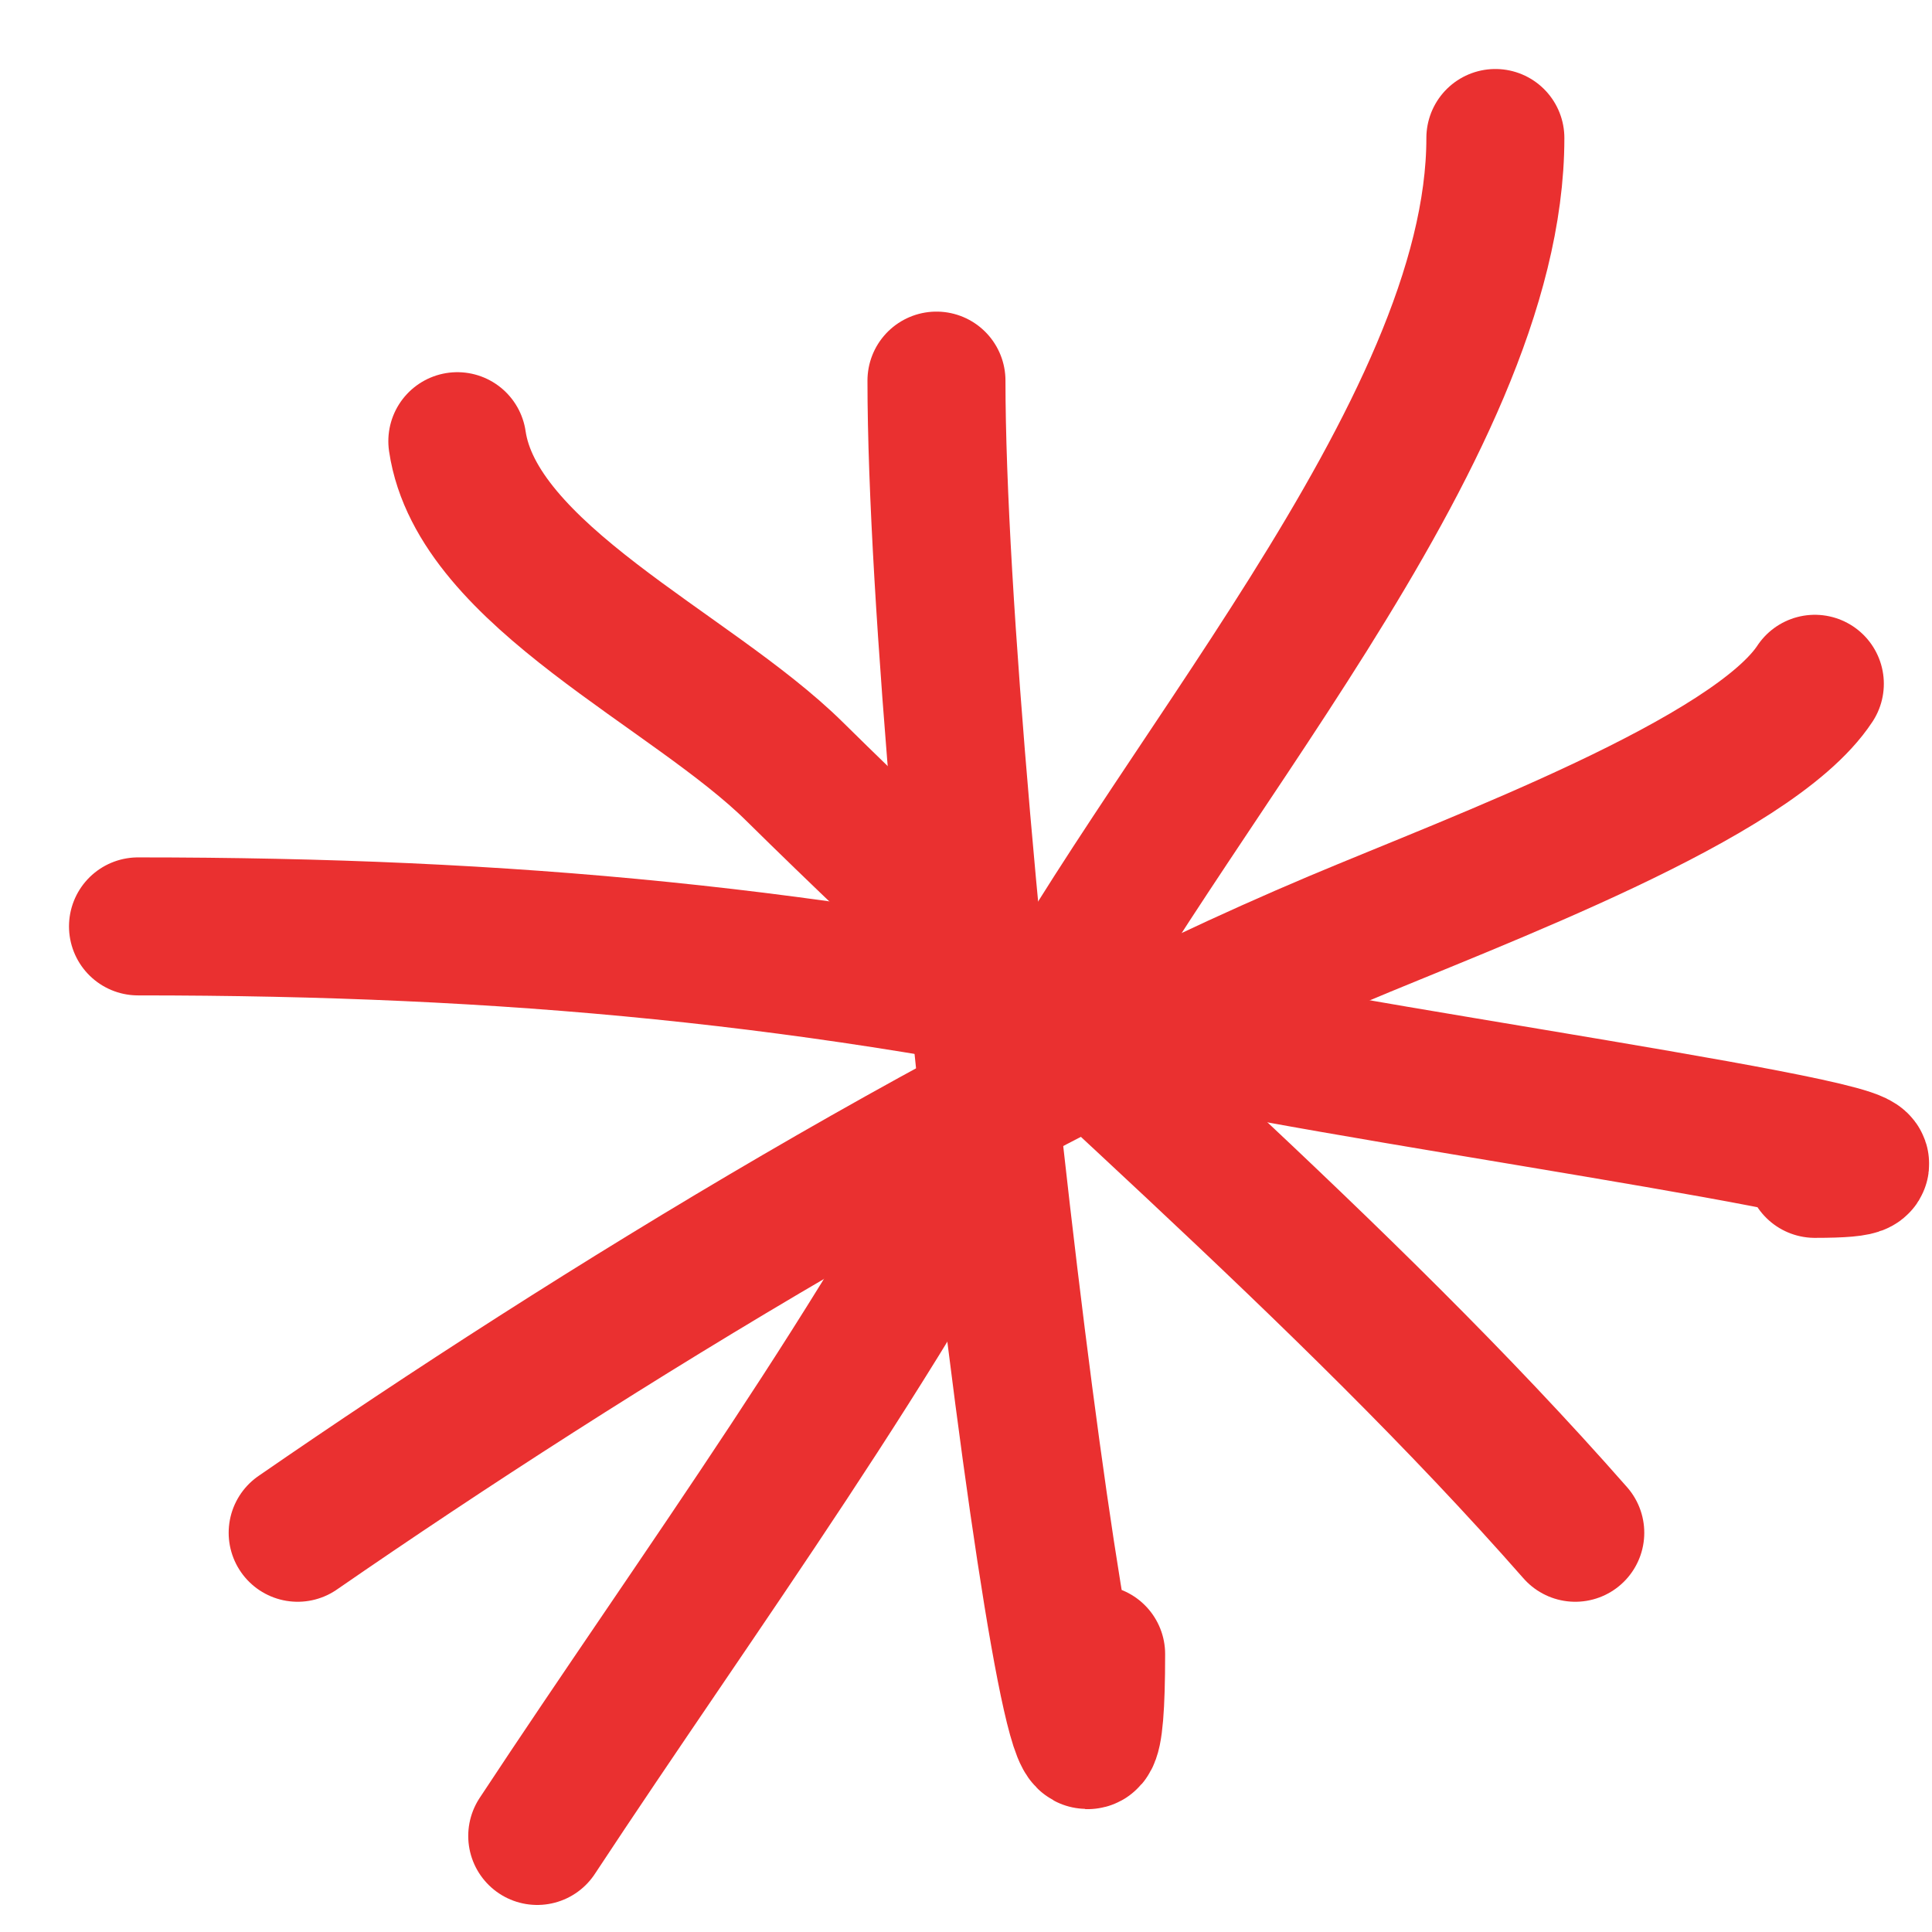 <?xml version="1.0" encoding="UTF-8"?> <svg xmlns="http://www.w3.org/2000/svg" width="14" height="14" viewBox="0 0 14 14" fill="none"><path d="M10.836 1C10.836 3.145 8.381 5.786 7.365 7.811C6.419 9.696 5.065 11.524 3.893 13.304" stroke="#EA3030" stroke-linecap="round"></path><path d="M3.314 3.197C3.457 4.171 5.011 4.853 5.757 5.59C7.625 7.434 9.738 9.197 11.415 11.107" stroke="#EA3030" stroke-linecap="round"></path><path d="M6.786 2.758C6.786 5.848 7.943 15.075 7.943 11.986" stroke="#EA3030" stroke-linecap="round"></path><path d="M2.157 11.107C4.308 9.622 7.16 7.873 9.679 6.81C10.71 6.375 12.698 5.643 13.151 4.955" stroke="#EA3030" stroke-linecap="round"></path><path d="M1 6.713C3.691 6.713 5.923 6.922 8.522 7.494C10.06 7.832 14.752 8.47 13.151 8.47" stroke="#EA3030" stroke-linecap="round"></path></svg> 